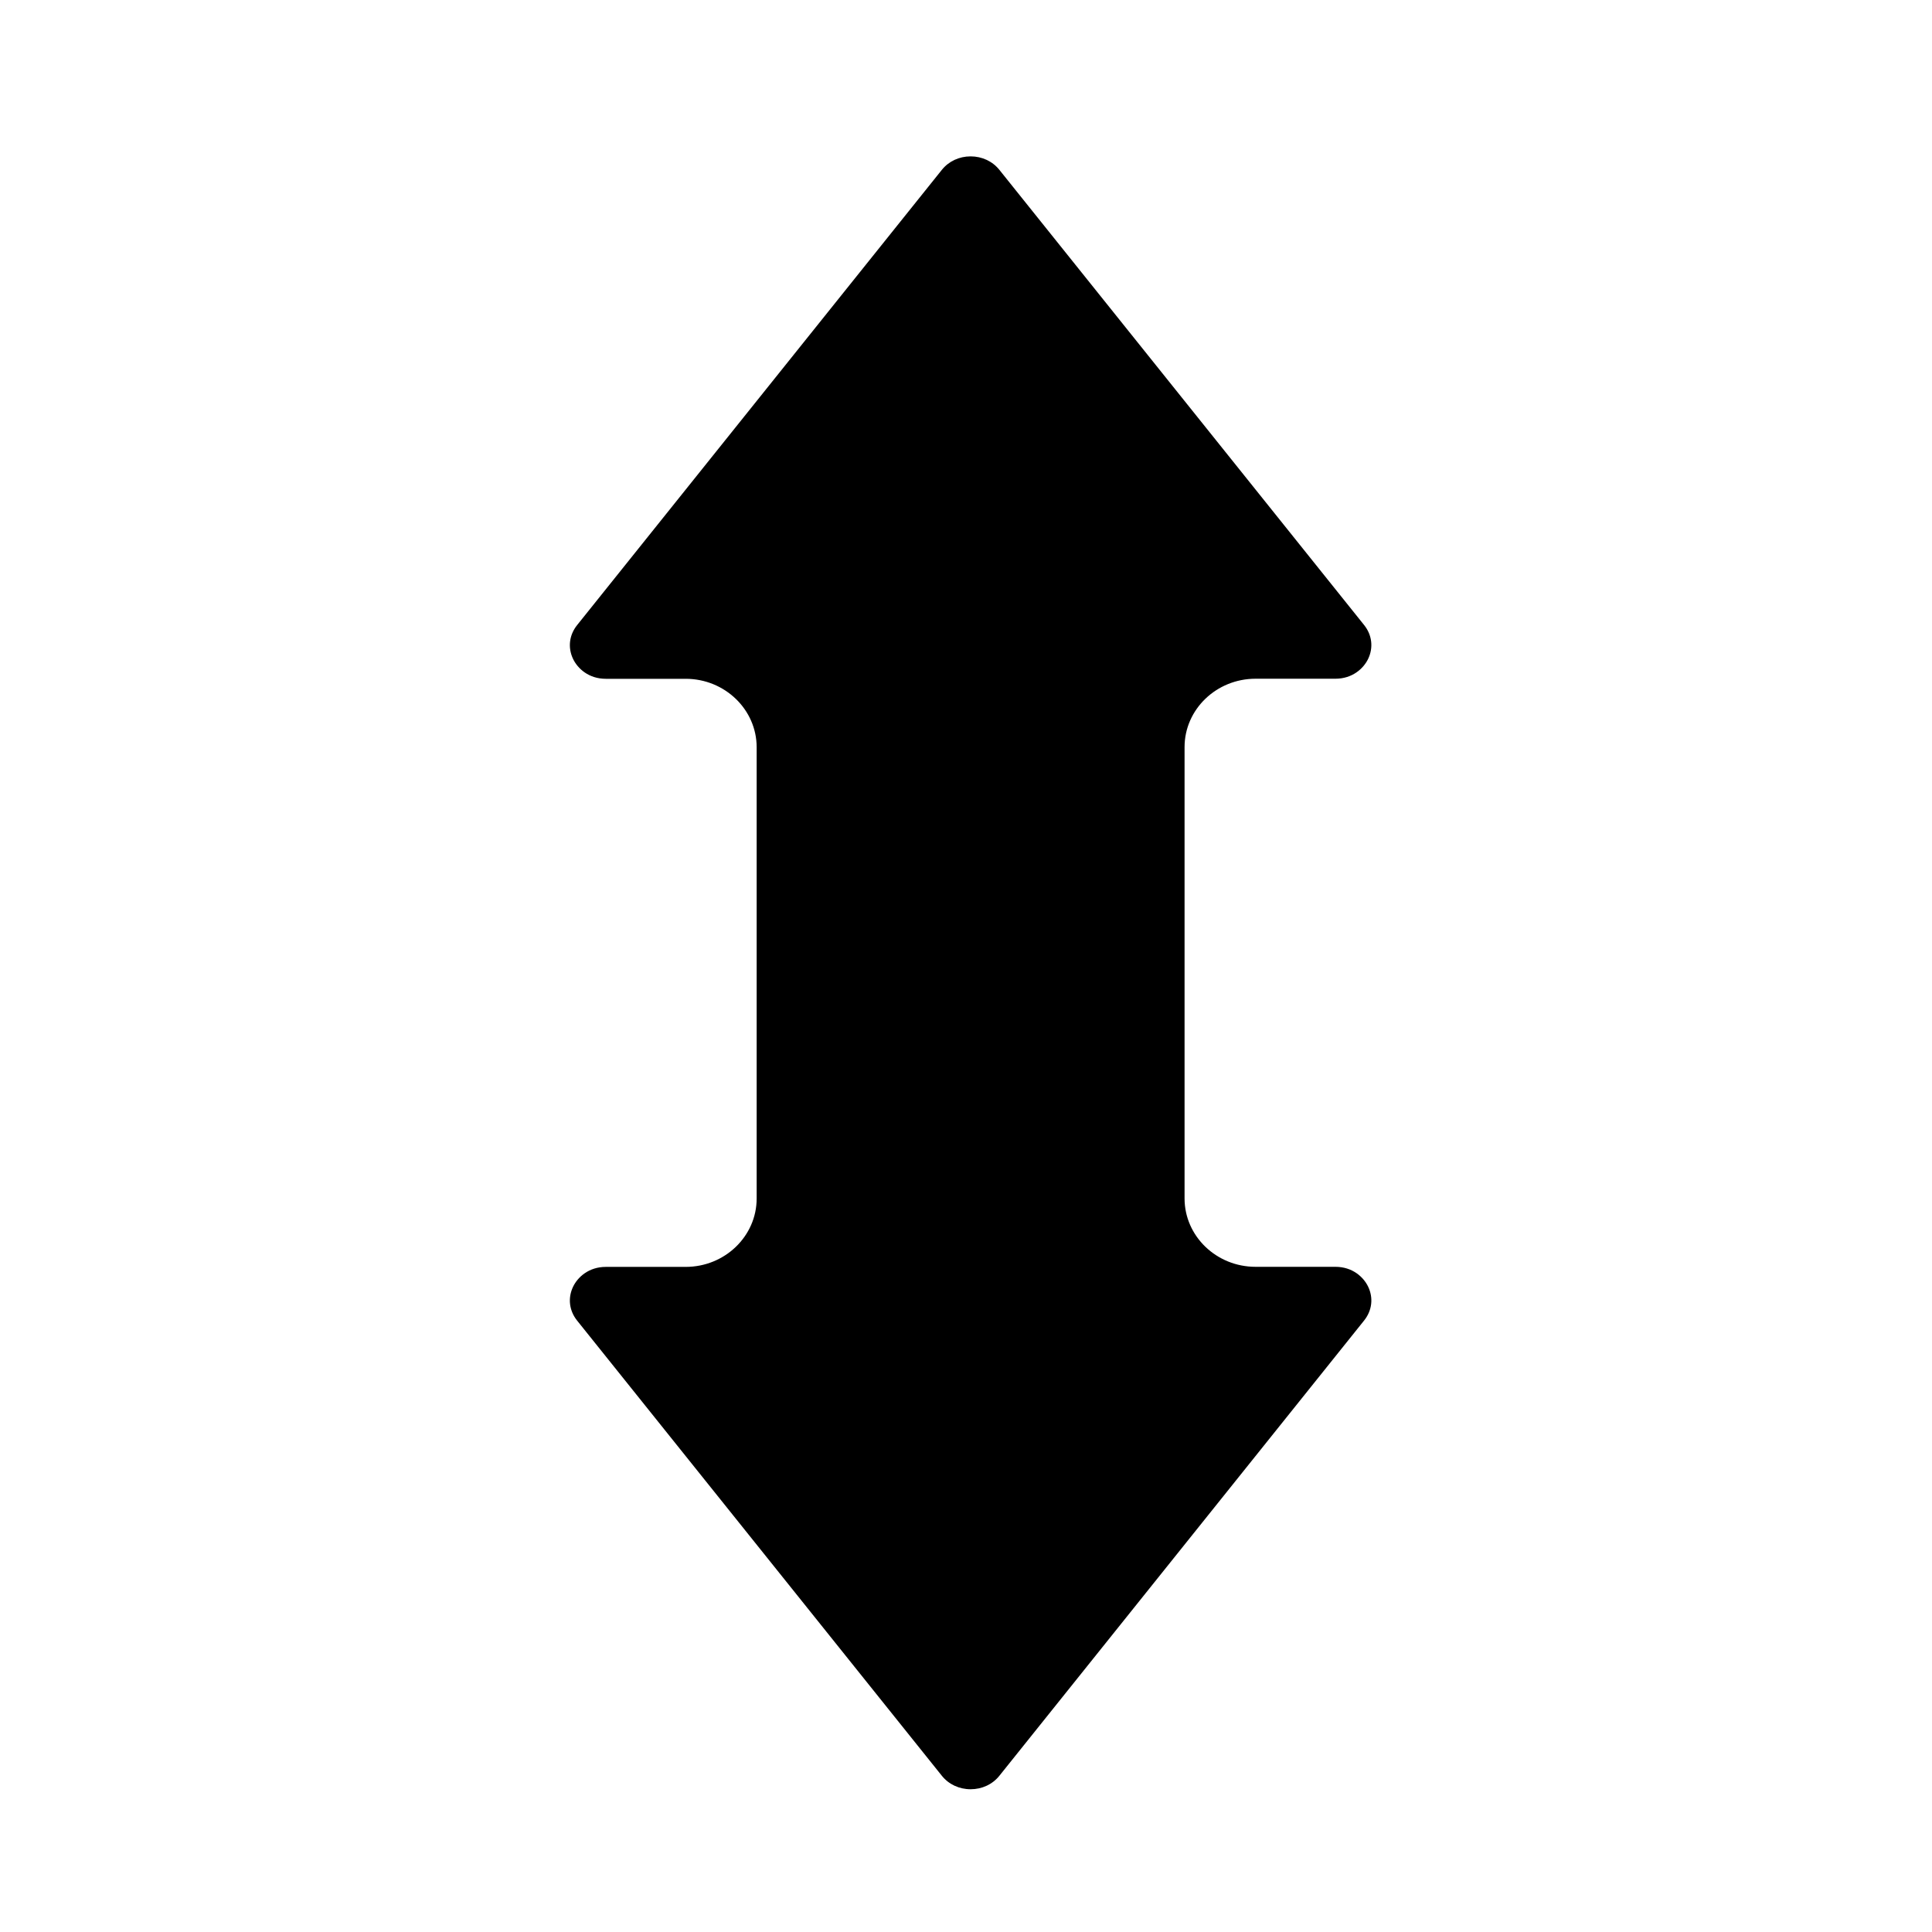<?xml version="1.0" encoding="UTF-8"?>
<!-- Uploaded to: SVG Repo, www.svgrepo.com, Generator: SVG Repo Mixer Tools -->
<svg fill="#000000" width="800px" height="800px" version="1.1" viewBox="144 144 512 512" xmlns="http://www.w3.org/2000/svg">
 <path d="m325.71 323.89h-21.156c-4.547 0-7.457-2.715-8.68-5.254-1.438-2.992-1.043-6.336 1.062-8.973l96.668-120.66c1.812-2.262 4.586-3.562 7.617-3.562s5.805 1.301 7.617 3.562l96.668 120.64c2.106 2.637 2.5 5.984 1.062 8.973-1.219 2.539-4.152 5.254-8.68 5.254h-21.156c-10.371 0-18.812 8.129-18.812 18.125v119.6c0 9.996 8.441 18.125 18.812 18.125h21.156c4.547 0 7.457 2.715 8.68 5.254 1.438 2.992 1.043 6.336-1.062 8.973l-96.668 120.66c-1.812 2.262-4.586 3.562-7.617 3.562s-5.805-1.301-7.617-3.562l-96.668-120.64c-2.106-2.637-2.5-5.984-1.062-8.973 1.219-2.539 4.152-5.254 8.68-5.254h21.156c10.371 0 18.812-8.129 18.812-18.125v-119.58c0-9.996-8.441-18.145-18.812-18.145z"/>
</svg>